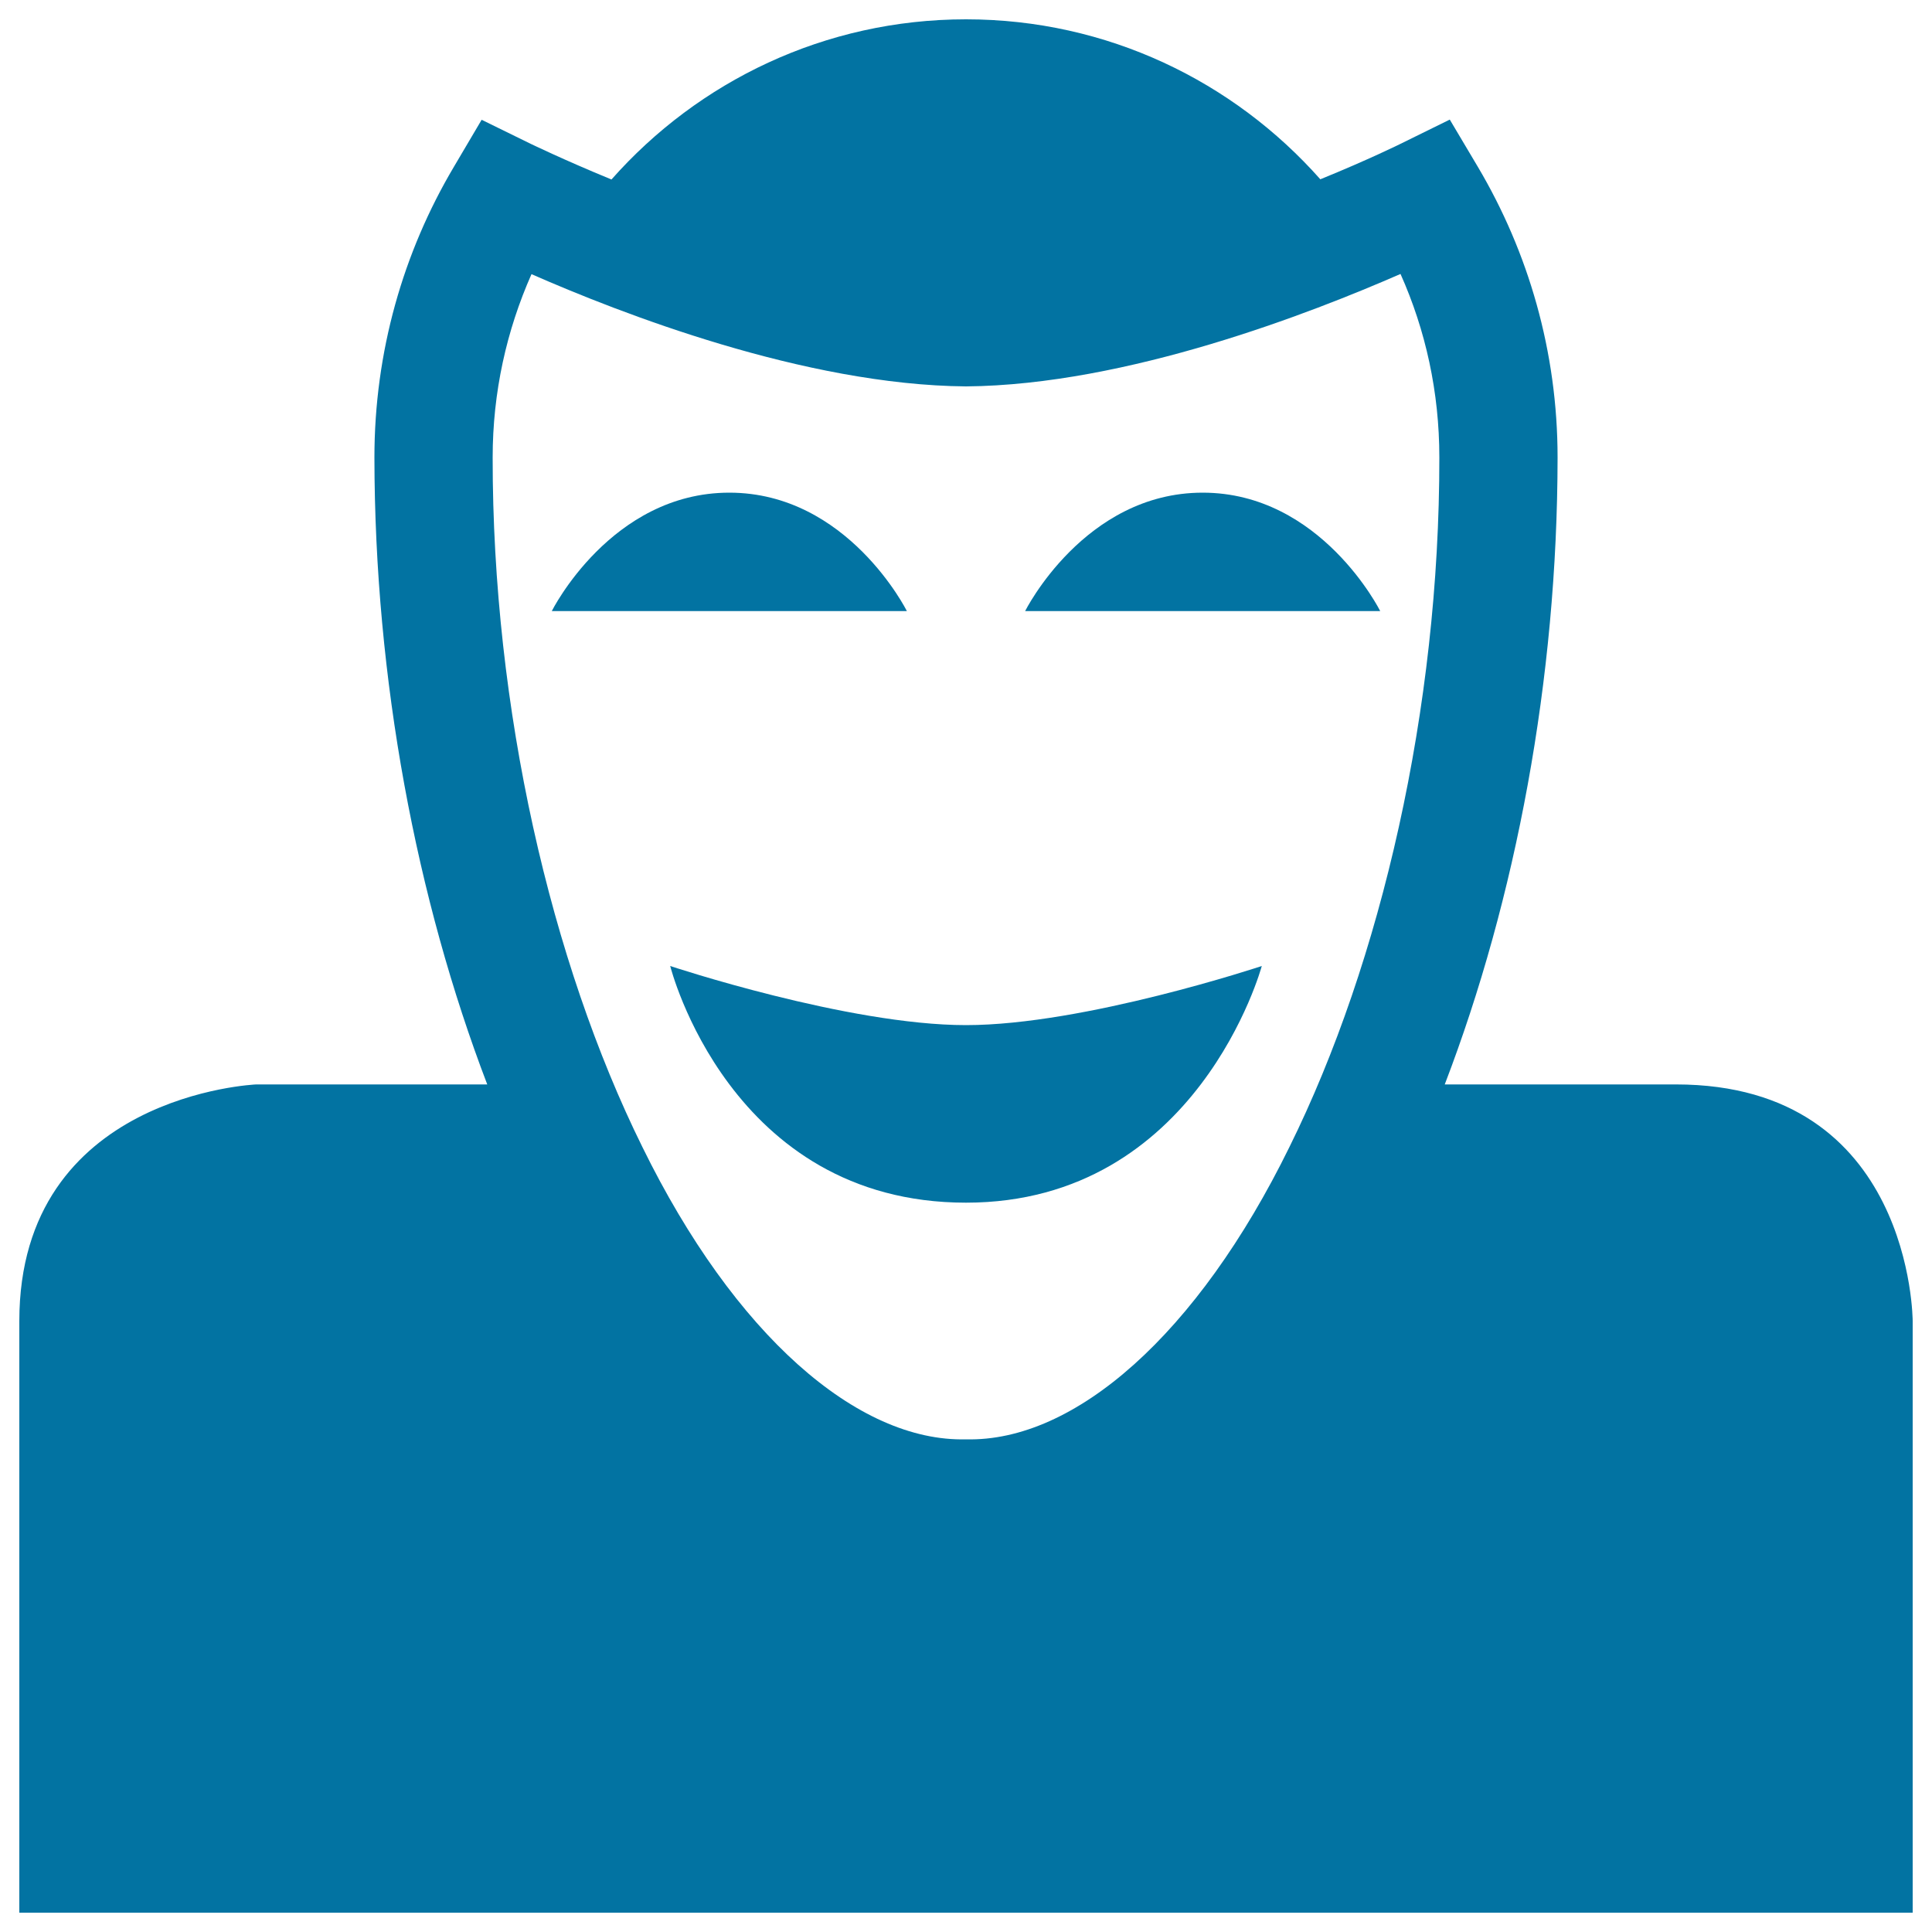 <svg xmlns="http://www.w3.org/2000/svg" viewBox="0 0 1000 1000" style="fill:#0273a2">
<title>Anonymous SVG icon</title>
<g><g><path d="M867.5,561.3H747.8c36.8-96,58.3-209.8,58.4-324.5c0-54.8-15.1-106.3-41.3-150.5l-14.5-24.4L725,74.4c0,0-16.3,8.1-41.6,18.4C638.5,42.1,573.1,10,500,10c-73.1,0-138.6,32.1-183.5,82.9c-25.3-10.4-41.6-18.4-41.7-18.4L249.3,62l-14.4,24.4c-26.2,44.2-41.1,95.7-41.1,150.4c0.1,114.8,21.7,228.5,58.4,324.5c-105.7,0-119.6,0-119.6,0S10,566.4,10,683.8C10,745,10,990,10,990h980V683.8C990,683.8,990,561.3,867.5,561.3z M667.4,593.7C619.8,690.8,556.2,746.4,500,745c-56.2,1.4-119.9-54.2-167.5-151.3c-47.4-95.9-77.6-226.9-77.5-356.9c0-33.8,7.2-65.8,20.1-94.9C320.9,162,416.4,199.3,500,200c83.5-0.7,179.1-38.2,224.9-58.2c13,29.1,20.1,61.1,20.1,95C745.1,366.7,714.9,497.7,667.4,593.7z"/><path d="M346.9,500c0,0,30.6,122.5,153.1,122.5c120,0,153.1-122.5,153.1-122.5s-91.9,30.6-153.1,30.6S346.9,500,346.9,500z"/><path d="M469.4,316.3c0,0-30.6-61.3-91.9-61.3s-91.9,61.3-91.9,61.3s61.3,0,91.9,0S469.4,316.3,469.4,316.3z"/><path d="M622.5,255c-61.3,0-91.9,61.3-91.9,61.3s61.3,0,91.9,0s91.9,0,91.9,0S683.8,255,622.5,255z"/></g></g>
</svg>